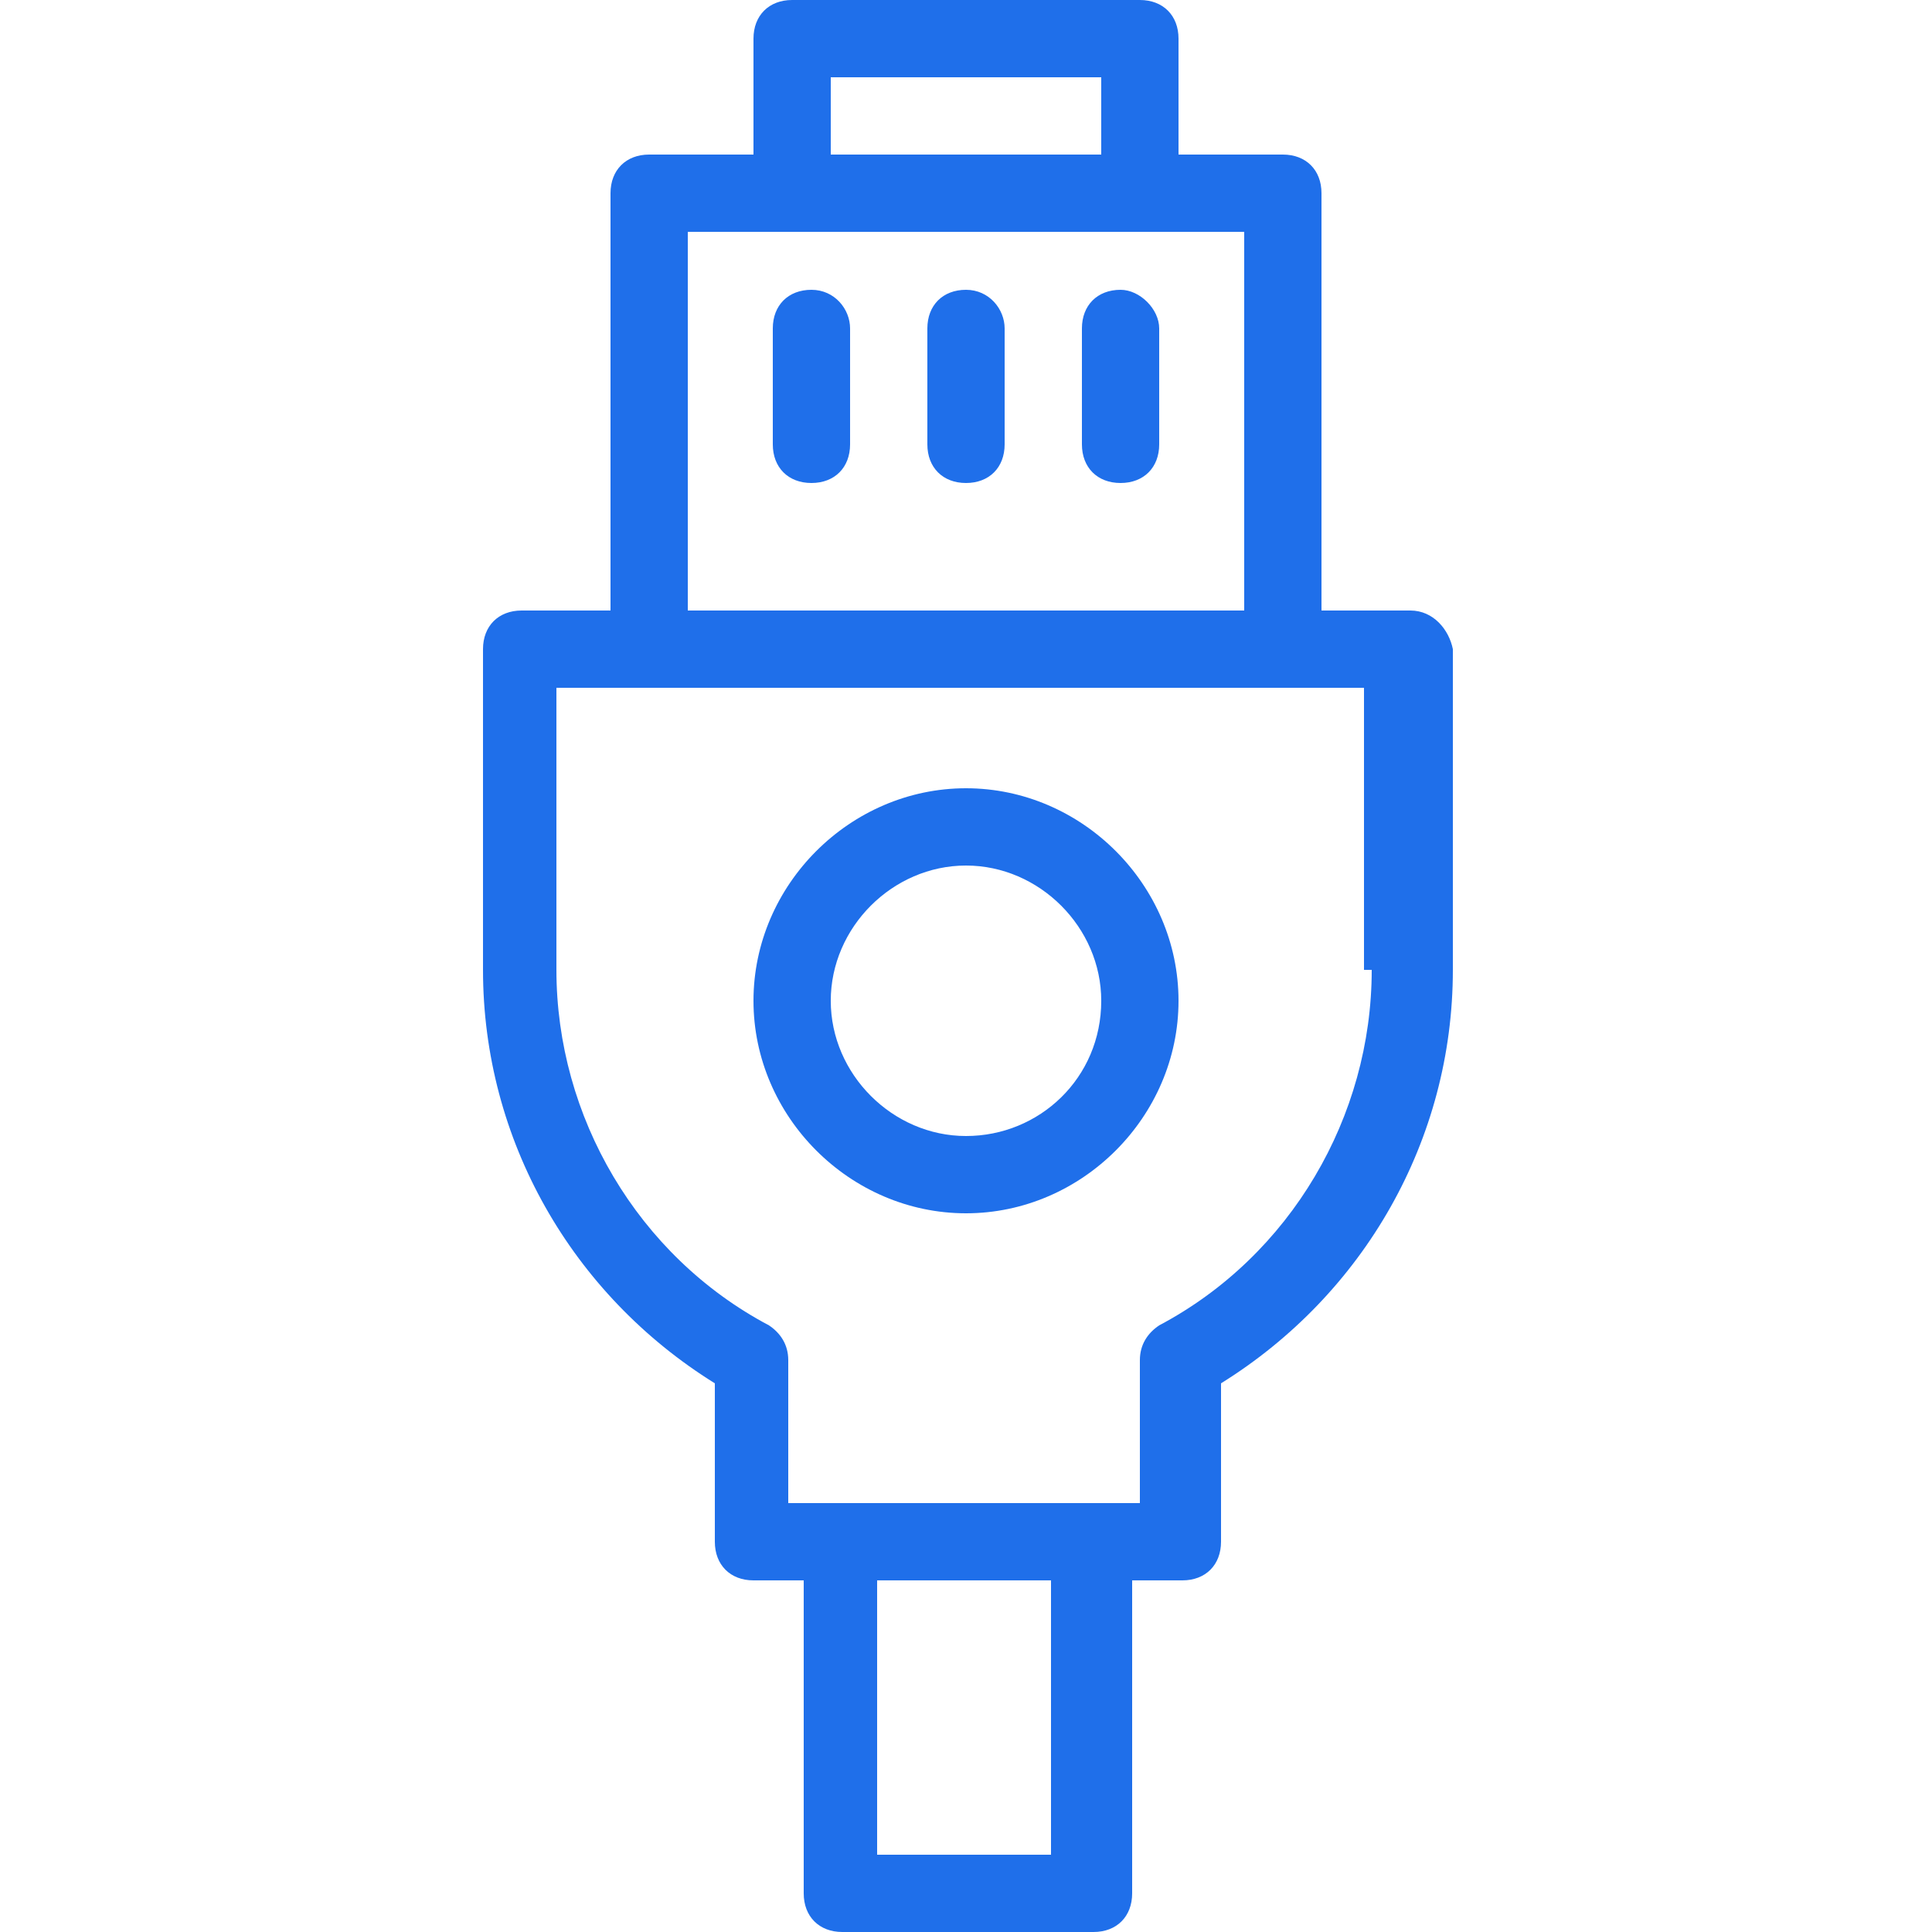 <?xml version="1.0" encoding="UTF-8"?>
<svg width="60px" height="60px" viewBox="0 0 60 60" version="1.1" xmlns="http://www.w3.org/2000/svg" xmlns:xlink="http://www.w3.org/1999/xlink">
    <title>ethernet</title>
    <g id="ethernet" stroke="none" stroke-width="1" fill="none" fill-rule="evenodd">
        <g id="noun_Ethernet_3303090" transform="translate(15, 0)" fill="#1F6FEA" fill-rule="nonzero">
            <path d="M28.8,18.96 L26.04,18.96 L26.04,6 C26.04,5.28 25.56,4.8 24.84,4.8 L21.6,4.8 L21.6,1.2 C21.6,0.48 21.12,0 20.4,0 L9.6,0 C8.88,0 8.4,0.48 8.4,1.2 L8.4,4.8 L5.16,4.8 C4.44,4.8 3.96,5.28 3.96,6 L3.96,18.96 L1.2,18.96 C0.48,18.96 8.86757334e-15,19.44 8.86757334e-15,20.16 L8.86757334e-15,30.12 C8.86757334e-15,35.4 2.76,40.2 7.2,42.96 L7.2,47.88 C7.2,48.6 7.68,49.08 8.4,49.08 L9.96,49.08 L9.96,58.8 C9.96,59.52 10.44,60 11.16,60 L18.96,60 C19.68,60 20.16,59.52 20.16,58.8 L20.16,49.08 L21.72,49.08 C22.44,49.08 22.92,48.6 22.92,47.88 L22.92,42.96 C27.36,40.2 30.12,35.4 30.12,30.12 L30.12,20.16 C30,19.56 29.52,18.96 28.8,18.96 Z M10.8,2.4 L19.2,2.4 L19.2,4.8 L10.8,4.8 L10.8,2.4 Z M6.36,7.2 L9.6,7.2 L20.4,7.2 L23.64,7.2 L23.64,18.96 L6.36,18.96 L6.36,7.2 Z M17.64,57.6 L12.24,57.6 L12.24,49.08 L17.64,49.08 L17.64,57.6 Z M27.6,30.12 C27.6,34.68 25.08,39 21,41.16 C20.64,41.4 20.4,41.76 20.4,42.24 L20.4,46.68 L18.84,46.68 L11.04,46.68 L9.48,46.68 L9.48,42.24 C9.48,41.76 9.24,41.4 8.88,41.16 C4.8,39 2.28,34.68 2.28,30.12 L2.28,21.36 L5.04,21.36 L24.6,21.36 L27.36,21.36 L27.36,30.12 L27.6,30.12 Z" id="Shape"></path>
            <path d="M10.2,9 C9.48,9 9,9.48 9,10.2 L9,13.8 C9,14.52 9.48,15 10.2,15 C10.92,15 11.4,14.52 11.4,13.8 L11.4,10.2 C11.4,9.6 10.92,9 10.2,9 Z" id="Path"></path>
            <path d="M15,9 C14.28,9 13.8,9.48 13.8,10.2 L13.8,13.8 C13.8,14.52 14.28,15 15,15 C15.72,15 16.2,14.52 16.2,13.8 L16.2,10.2 C16.2,9.6 15.72,9 15,9 Z" id="Path"></path>
            <path d="M19.8,9 C19.08,9 18.6,9.48 18.6,10.2 L18.6,13.8 C18.6,14.52 19.08,15 19.8,15 C20.52,15 21,14.52 21,13.8 L21,10.2 C21,9.6 20.4,9 19.8,9 Z" id="Path"></path>
            <path d="M15,24.48 C11.4,24.48 8.4,27.48 8.4,31.08 C8.4,34.68 11.4,37.68 15,37.68 C18.6,37.68 21.6,34.68 21.6,31.08 C21.6,27.48 18.6,24.48 15,24.48 Z M15,35.28 C12.72,35.28 10.8,33.36 10.8,31.08 C10.8,28.8 12.72,26.88 15,26.88 C17.28,26.88 19.2,28.8 19.2,31.08 C19.2,33.48 17.28,35.28 15,35.28 Z" id="Shape"></path>
        </g>
    </g>
</svg>